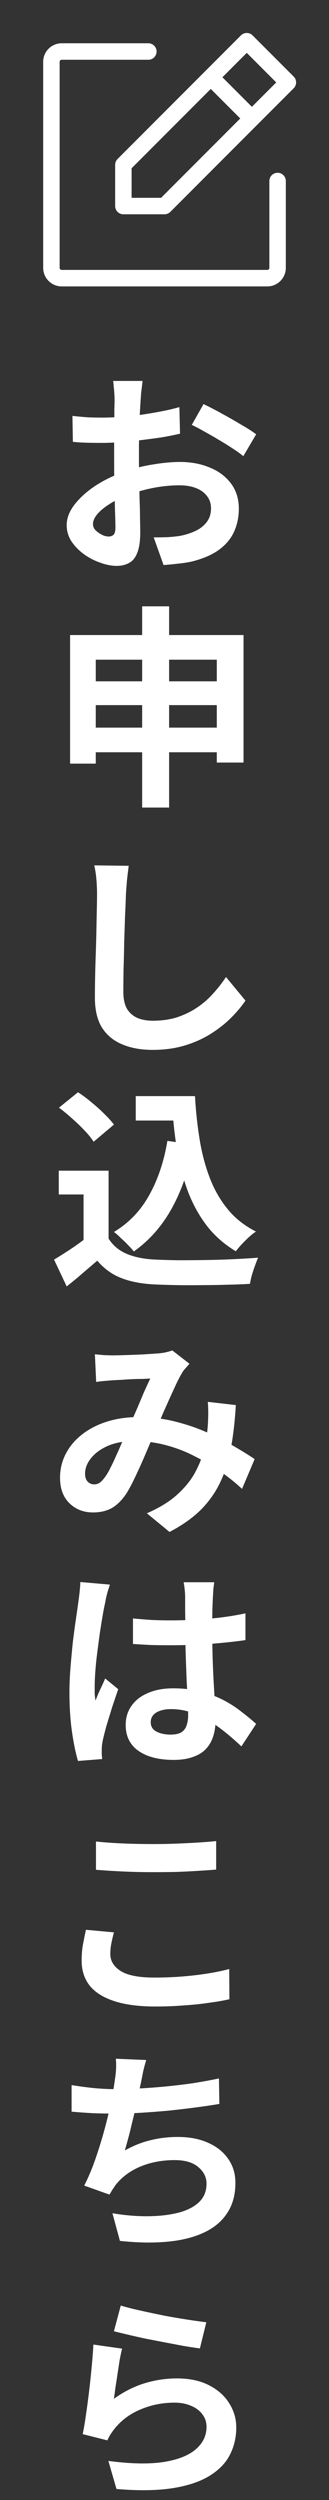 <svg width="24" height="182" viewBox="0 0 24 182" fill="none" xmlns="http://www.w3.org/2000/svg">
<rect x="0" y="0" width="24" height="182" fill="#333333" stroke="none"/>
<path d="M10.402 27.733C10.391 27.816 10.376 27.946 10.355 28.123C10.334 28.29 10.313 28.461 10.293 28.638C10.282 28.804 10.272 28.955 10.261 29.09C10.241 29.392 10.22 29.725 10.199 30.089C10.188 30.442 10.178 30.812 10.168 31.196C10.157 31.571 10.147 31.95 10.136 32.335C10.136 32.72 10.136 33.094 10.136 33.458C10.136 33.885 10.142 34.358 10.152 34.878C10.162 35.388 10.173 35.897 10.183 36.407C10.204 36.906 10.214 37.364 10.214 37.78C10.225 38.196 10.23 38.518 10.23 38.747C10.23 39.392 10.157 39.891 10.012 40.244C9.876 40.598 9.679 40.842 9.419 40.978C9.159 41.123 8.857 41.196 8.514 41.196C8.14 41.196 7.739 41.118 7.313 40.962C6.886 40.816 6.486 40.608 6.112 40.338C5.748 40.068 5.446 39.756 5.207 39.402C4.978 39.038 4.864 38.648 4.864 38.232C4.864 37.733 5.051 37.239 5.425 36.75C5.81 36.251 6.314 35.793 6.938 35.377C7.573 34.961 8.254 34.628 8.982 34.379C9.679 34.119 10.396 33.932 11.135 33.817C11.873 33.692 12.539 33.63 13.132 33.63C13.932 33.63 14.655 33.765 15.3 34.036C15.945 34.296 16.46 34.68 16.845 35.19C17.229 35.7 17.422 36.313 17.422 37.031C17.422 37.634 17.307 38.19 17.078 38.7C16.85 39.21 16.48 39.652 15.971 40.026C15.472 40.39 14.806 40.676 13.974 40.884C13.62 40.957 13.267 41.009 12.913 41.04C12.57 41.082 12.242 41.113 11.931 41.134L11.213 39.121C11.566 39.121 11.905 39.116 12.227 39.106C12.56 39.085 12.861 39.054 13.132 39.012C13.558 38.929 13.943 38.804 14.286 38.638C14.629 38.471 14.9 38.253 15.097 37.982C15.295 37.712 15.394 37.39 15.394 37.015C15.394 36.662 15.295 36.36 15.097 36.11C14.91 35.861 14.645 35.668 14.302 35.533C13.959 35.398 13.558 35.33 13.101 35.33C12.445 35.33 11.78 35.398 11.104 35.533C10.438 35.668 9.798 35.856 9.185 36.095C8.727 36.272 8.316 36.48 7.952 36.719C7.588 36.948 7.302 37.187 7.094 37.436C6.886 37.686 6.782 37.925 6.782 38.154C6.782 38.279 6.819 38.398 6.892 38.513C6.975 38.617 7.079 38.71 7.204 38.794C7.328 38.877 7.453 38.944 7.578 38.996C7.713 39.038 7.828 39.059 7.921 39.059C8.067 39.059 8.186 39.017 8.28 38.934C8.374 38.84 8.42 38.664 8.42 38.404C8.42 38.123 8.41 37.722 8.389 37.202C8.379 36.672 8.363 36.084 8.342 35.44C8.332 34.795 8.327 34.155 8.327 33.521C8.327 33.084 8.327 32.642 8.327 32.195C8.337 31.748 8.342 31.321 8.342 30.916C8.342 30.51 8.342 30.151 8.342 29.839C8.353 29.527 8.358 29.283 8.358 29.106C8.358 28.992 8.353 28.846 8.342 28.669C8.332 28.492 8.316 28.316 8.296 28.139C8.285 27.952 8.27 27.816 8.249 27.733H10.402ZM14.848 29.418C15.243 29.605 15.685 29.834 16.174 30.104C16.673 30.375 17.146 30.645 17.593 30.916C18.051 31.176 18.415 31.41 18.685 31.618L17.749 33.209C17.552 33.042 17.292 32.855 16.969 32.647C16.657 32.439 16.314 32.226 15.94 32.008C15.576 31.789 15.222 31.586 14.879 31.399C14.536 31.202 14.239 31.046 13.99 30.931L14.848 29.418ZM5.285 30.276C5.742 30.328 6.143 30.364 6.486 30.385C6.84 30.396 7.157 30.401 7.438 30.401C7.843 30.401 8.29 30.385 8.779 30.354C9.268 30.312 9.767 30.26 10.277 30.198C10.787 30.125 11.28 30.042 11.759 29.948C12.248 29.855 12.69 29.751 13.085 29.636L13.132 31.571C12.695 31.675 12.222 31.768 11.712 31.852C11.203 31.924 10.688 31.992 10.168 32.054C9.658 32.117 9.169 32.164 8.701 32.195C8.244 32.226 7.843 32.242 7.5 32.242C6.98 32.242 6.554 32.236 6.221 32.226C5.888 32.216 5.586 32.195 5.316 32.164L5.285 30.276ZM5.113 46.231H17.765V55.513H15.815V48.025H6.985V55.591H5.113V46.231ZM6.346 49.6H16.735V51.332H6.346V49.6ZM6.33 52.97H16.767V54.764H6.33V52.97ZM10.37 44.14H12.336V58.789H10.37V44.14ZM9.388 63.03C9.346 63.352 9.304 63.7 9.263 64.075C9.232 64.449 9.206 64.792 9.185 65.104C9.174 65.531 9.154 66.051 9.122 66.664C9.102 67.268 9.081 67.902 9.06 68.568C9.05 69.233 9.034 69.888 9.013 70.533C9.003 71.178 8.998 71.74 8.998 72.218C8.998 72.738 9.091 73.154 9.278 73.466C9.476 73.768 9.736 73.986 10.059 74.121C10.381 74.246 10.745 74.308 11.15 74.308C11.795 74.308 12.383 74.225 12.913 74.059C13.444 73.882 13.927 73.648 14.364 73.357C14.801 73.066 15.191 72.728 15.534 72.343C15.888 71.958 16.205 71.552 16.486 71.126L17.905 72.842C17.656 73.216 17.328 73.612 16.922 74.028C16.517 74.444 16.033 74.834 15.472 75.198C14.921 75.562 14.281 75.858 13.553 76.087C12.825 76.316 12.019 76.43 11.135 76.43C10.282 76.43 9.538 76.295 8.904 76.024C8.28 75.764 7.791 75.359 7.438 74.808C7.094 74.246 6.923 73.523 6.923 72.639C6.923 72.213 6.928 71.729 6.938 71.188C6.949 70.637 6.964 70.065 6.985 69.472C7.006 68.88 7.022 68.302 7.032 67.741C7.042 67.169 7.053 66.654 7.063 66.196C7.074 65.739 7.079 65.375 7.079 65.104C7.079 64.73 7.063 64.366 7.032 64.012C7.001 63.648 6.949 63.31 6.876 62.998L9.388 63.03ZM9.902 79.796H13.21V81.574H9.902V79.796ZM12.258 79.796H14.224C14.286 80.908 14.4 81.969 14.567 82.978C14.733 83.987 14.983 84.923 15.316 85.786C15.649 86.639 16.085 87.393 16.626 88.048C17.167 88.703 17.848 89.239 18.67 89.655C18.514 89.759 18.342 89.894 18.155 90.06C17.978 90.227 17.801 90.404 17.625 90.591C17.458 90.768 17.318 90.934 17.203 91.09C16.371 90.591 15.675 89.982 15.113 89.265C14.551 88.537 14.094 87.72 13.74 86.816C13.397 85.911 13.132 84.938 12.944 83.898C12.768 82.858 12.643 81.772 12.57 80.638H12.258V79.796ZM12.211 83.056L14.13 83.321C13.797 85.079 13.272 86.613 12.555 87.923C11.837 89.234 10.906 90.294 9.762 91.106C9.668 90.981 9.533 90.83 9.356 90.653C9.19 90.476 9.008 90.3 8.81 90.123C8.623 89.936 8.457 89.79 8.311 89.686C9.403 89.031 10.261 88.136 10.885 87.003C11.52 85.869 11.962 84.554 12.211 83.056ZM7.921 85.224V90.981H6.096V86.956H4.287V85.224H7.921ZM7.921 90.17C8.244 90.679 8.696 91.054 9.278 91.293C9.861 91.532 10.558 91.667 11.369 91.698C11.826 91.719 12.367 91.735 12.991 91.745C13.626 91.745 14.291 91.74 14.988 91.73C15.685 91.719 16.366 91.698 17.032 91.667C17.708 91.636 18.306 91.6 18.826 91.558C18.763 91.704 18.691 91.891 18.607 92.12C18.524 92.348 18.446 92.582 18.373 92.822C18.311 93.061 18.264 93.274 18.233 93.461C17.765 93.492 17.229 93.513 16.626 93.524C16.023 93.544 15.404 93.555 14.77 93.555C14.135 93.565 13.522 93.565 12.929 93.555C12.336 93.544 11.806 93.529 11.338 93.508C10.381 93.466 9.564 93.316 8.888 93.056C8.212 92.806 7.614 92.38 7.094 91.776C6.751 92.068 6.398 92.369 6.034 92.681C5.68 92.993 5.29 93.316 4.864 93.648L3.943 91.698C4.307 91.48 4.687 91.241 5.082 90.981C5.477 90.721 5.857 90.45 6.221 90.17H7.921ZM4.302 80.638L5.69 79.515C6.013 79.723 6.34 79.967 6.673 80.248C7.006 80.518 7.318 80.799 7.609 81.09C7.9 81.371 8.134 81.631 8.311 81.87L6.829 83.118C6.673 82.869 6.455 82.598 6.174 82.307C5.904 82.016 5.602 81.725 5.269 81.434C4.936 81.132 4.614 80.867 4.302 80.638ZM6.923 98.591C7.141 98.612 7.37 98.633 7.609 98.654C7.859 98.664 8.067 98.669 8.233 98.669C8.462 98.669 8.722 98.664 9.013 98.654C9.315 98.643 9.622 98.633 9.934 98.622C10.246 98.612 10.542 98.596 10.823 98.576C11.104 98.555 11.332 98.539 11.509 98.529C11.697 98.518 11.884 98.492 12.071 98.451C12.268 98.409 12.435 98.362 12.57 98.31L13.818 99.278C13.714 99.402 13.615 99.517 13.522 99.621C13.428 99.714 13.35 99.818 13.288 99.933C13.111 100.224 12.908 100.624 12.679 101.134C12.45 101.633 12.206 102.174 11.946 102.756C11.697 103.339 11.452 103.906 11.213 104.457C11.057 104.81 10.896 105.185 10.729 105.58C10.563 105.975 10.391 106.37 10.214 106.766C10.038 107.15 9.866 107.514 9.7 107.858C9.533 108.19 9.372 108.482 9.216 108.731C8.904 109.199 8.556 109.548 8.171 109.776C7.786 109.995 7.323 110.104 6.782 110.104C6.096 110.104 5.524 109.88 5.066 109.433C4.609 108.986 4.38 108.367 4.38 107.577C4.38 106.953 4.521 106.37 4.801 105.83C5.082 105.289 5.477 104.821 5.987 104.426C6.507 104.02 7.115 103.708 7.812 103.49C8.509 103.271 9.273 103.162 10.105 103.162C11.01 103.162 11.884 103.266 12.726 103.474C13.569 103.682 14.354 103.947 15.082 104.27C15.82 104.592 16.48 104.93 17.063 105.284C17.656 105.627 18.16 105.939 18.576 106.22L17.656 108.388C17.188 107.951 16.663 107.53 16.08 107.124C15.498 106.719 14.874 106.35 14.208 106.017C13.553 105.674 12.851 105.403 12.102 105.206C11.364 105.008 10.594 104.909 9.793 104.909C9.034 104.909 8.384 105.029 7.843 105.268C7.313 105.507 6.907 105.809 6.626 106.173C6.346 106.526 6.205 106.896 6.205 107.28C6.205 107.53 6.268 107.722 6.392 107.858C6.528 107.993 6.684 108.06 6.86 108.06C7.027 108.06 7.167 108.019 7.282 107.936C7.396 107.852 7.526 107.712 7.672 107.514C7.807 107.327 7.937 107.104 8.062 106.844C8.197 106.584 8.332 106.298 8.467 105.986C8.613 105.674 8.753 105.356 8.888 105.034C9.034 104.712 9.174 104.4 9.31 104.098C9.497 103.682 9.689 103.25 9.887 102.803C10.085 102.346 10.272 101.904 10.448 101.477C10.636 101.051 10.807 100.676 10.963 100.354C10.807 100.364 10.615 100.375 10.386 100.385C10.157 100.385 9.913 100.39 9.653 100.401C9.403 100.411 9.154 100.427 8.904 100.448C8.665 100.458 8.457 100.468 8.28 100.479C8.124 100.489 7.921 100.505 7.672 100.526C7.432 100.546 7.214 100.572 7.016 100.604L6.923 98.591ZM17.203 102.288C17.141 103.391 17.026 104.405 16.86 105.33C16.704 106.246 16.449 107.083 16.096 107.842C15.752 108.591 15.279 109.272 14.676 109.886C14.073 110.489 13.303 111.035 12.367 111.524L10.714 110.166C11.671 109.75 12.435 109.272 13.007 108.731C13.589 108.19 14.026 107.624 14.317 107.031C14.619 106.438 14.827 105.861 14.941 105.299C15.056 104.727 15.129 104.212 15.16 103.755C15.181 103.453 15.191 103.157 15.191 102.866C15.191 102.564 15.181 102.294 15.16 102.054L17.203 102.288ZM9.7 117.822C10.147 117.864 10.594 117.9 11.041 117.931C11.499 117.952 11.962 117.962 12.43 117.962C13.386 117.962 14.338 117.921 15.284 117.838C16.231 117.754 17.105 117.624 17.905 117.448V119.398C17.094 119.512 16.215 119.606 15.269 119.678C14.322 119.741 13.376 119.772 12.43 119.772C11.972 119.772 11.514 119.767 11.057 119.756C10.61 119.736 10.157 119.71 9.7 119.678V117.822ZM15.628 115.186C15.607 115.331 15.586 115.492 15.565 115.669C15.555 115.846 15.544 116.023 15.534 116.2C15.524 116.366 15.513 116.59 15.503 116.87C15.492 117.151 15.487 117.468 15.487 117.822C15.487 118.165 15.487 118.529 15.487 118.914C15.487 119.621 15.498 120.287 15.518 120.911C15.539 121.524 15.565 122.096 15.597 122.627C15.628 123.147 15.654 123.625 15.675 124.062C15.706 124.499 15.721 124.904 15.721 125.279C15.721 125.684 15.664 126.059 15.55 126.402C15.446 126.745 15.274 127.047 15.035 127.307C14.796 127.567 14.479 127.764 14.083 127.9C13.698 128.045 13.225 128.118 12.664 128.118C11.582 128.118 10.729 127.9 10.105 127.463C9.481 127.026 9.169 126.397 9.169 125.575C9.169 125.045 9.31 124.582 9.59 124.187C9.871 123.781 10.272 123.469 10.792 123.251C11.312 123.022 11.925 122.908 12.633 122.908C13.371 122.908 14.042 122.986 14.645 123.142C15.248 123.298 15.799 123.506 16.299 123.766C16.798 124.026 17.24 124.312 17.625 124.624C18.02 124.925 18.373 125.216 18.685 125.497L17.609 127.135C17.016 126.574 16.439 126.09 15.877 125.684C15.316 125.279 14.754 124.967 14.193 124.748C13.641 124.53 13.069 124.421 12.476 124.421C12.04 124.421 11.681 124.504 11.4 124.67C11.13 124.837 10.995 125.071 10.995 125.372C10.995 125.684 11.135 125.913 11.416 126.059C11.697 126.204 12.04 126.277 12.445 126.277C12.768 126.277 13.023 126.225 13.21 126.121C13.397 126.007 13.527 125.846 13.6 125.638C13.683 125.419 13.725 125.159 13.725 124.858C13.725 124.587 13.714 124.234 13.693 123.797C13.672 123.36 13.646 122.871 13.615 122.33C13.595 121.79 13.574 121.228 13.553 120.646C13.532 120.053 13.522 119.476 13.522 118.914C13.522 118.321 13.517 117.786 13.506 117.307C13.506 116.818 13.506 116.454 13.506 116.215C13.506 116.101 13.496 115.94 13.475 115.732C13.454 115.524 13.428 115.342 13.397 115.186H15.628ZM8.015 115.357C7.984 115.461 7.937 115.607 7.874 115.794C7.822 115.981 7.776 116.163 7.734 116.34C7.703 116.517 7.677 116.652 7.656 116.746C7.604 116.964 7.547 117.26 7.484 117.635C7.422 117.999 7.354 118.415 7.282 118.883C7.219 119.34 7.157 119.814 7.094 120.302C7.032 120.781 6.985 121.238 6.954 121.675C6.923 122.102 6.907 122.471 6.907 122.783C6.907 122.939 6.907 123.11 6.907 123.298C6.918 123.474 6.938 123.641 6.97 123.797C7.042 123.61 7.115 123.428 7.188 123.251C7.271 123.074 7.354 122.897 7.438 122.72C7.521 122.544 7.599 122.367 7.672 122.19L8.623 122.97C8.478 123.396 8.327 123.844 8.171 124.312C8.025 124.78 7.89 125.222 7.765 125.638C7.651 126.054 7.562 126.402 7.5 126.683C7.479 126.787 7.458 126.912 7.438 127.057C7.427 127.203 7.422 127.322 7.422 127.416C7.422 127.499 7.422 127.598 7.422 127.712C7.432 127.837 7.443 127.952 7.453 128.056L5.69 128.196C5.524 127.645 5.378 126.943 5.254 126.09C5.129 125.227 5.066 124.265 5.066 123.204C5.066 122.622 5.093 122.013 5.144 121.379C5.197 120.734 5.254 120.115 5.316 119.522C5.389 118.93 5.462 118.389 5.534 117.9C5.607 117.401 5.664 117 5.706 116.699C5.737 116.48 5.768 116.236 5.8 115.966C5.831 115.685 5.852 115.42 5.862 115.17L8.015 115.357ZM7.001 134.059C7.573 134.122 8.218 134.168 8.935 134.2C9.653 134.231 10.422 134.246 11.244 134.246C11.754 134.246 12.279 134.236 12.82 134.215C13.371 134.194 13.901 134.168 14.411 134.137C14.921 134.106 15.373 134.07 15.768 134.028V136.103C15.404 136.134 14.962 136.165 14.442 136.196C13.932 136.228 13.397 136.254 12.835 136.274C12.284 136.285 11.759 136.29 11.26 136.29C10.448 136.29 9.694 136.274 8.998 136.243C8.301 136.212 7.635 136.17 7.001 136.118V134.059ZM8.311 140.674C8.238 140.944 8.176 141.209 8.124 141.469C8.072 141.729 8.046 141.989 8.046 142.249C8.046 142.748 8.296 143.159 8.795 143.482C9.304 143.804 10.121 143.965 11.244 143.965C11.951 143.965 12.633 143.939 13.288 143.887C13.943 143.835 14.562 143.762 15.144 143.669C15.737 143.575 16.262 143.466 16.72 143.341L16.735 145.541C16.278 145.645 15.768 145.733 15.207 145.806C14.645 145.889 14.037 145.952 13.381 145.993C12.736 146.045 12.05 146.071 11.322 146.071C10.136 146.071 9.143 145.941 8.342 145.681C7.542 145.421 6.944 145.047 6.548 144.558C6.153 144.059 5.956 143.45 5.956 142.733C5.956 142.275 5.992 141.859 6.065 141.485C6.138 141.11 6.205 140.778 6.268 140.486L8.311 140.674ZM10.667 149.967C10.584 150.238 10.511 150.508 10.448 150.778C10.396 151.038 10.345 151.298 10.293 151.558C10.241 151.808 10.178 152.094 10.105 152.416C10.043 152.739 9.97 153.082 9.887 153.446C9.814 153.8 9.731 154.158 9.637 154.522C9.554 154.886 9.466 155.245 9.372 155.599C9.278 155.942 9.19 156.259 9.107 156.55C9.741 156.197 10.37 155.947 10.995 155.802C11.618 155.646 12.279 155.568 12.976 155.568C13.818 155.568 14.551 155.708 15.175 155.989C15.81 156.27 16.299 156.66 16.642 157.159C16.995 157.658 17.172 158.24 17.172 158.906C17.172 159.78 16.969 160.518 16.564 161.121C16.169 161.724 15.597 162.198 14.848 162.541C14.109 162.884 13.22 163.102 12.18 163.196C11.15 163.29 10.007 163.269 8.748 163.134L8.202 161.121C9.055 161.267 9.887 161.34 10.698 161.34C11.52 161.34 12.258 161.262 12.913 161.106C13.569 160.95 14.088 160.7 14.473 160.357C14.868 160.003 15.066 159.54 15.066 158.968C15.066 158.5 14.868 158.1 14.473 157.767C14.078 157.424 13.501 157.252 12.742 157.252C11.837 157.252 11.005 157.408 10.246 157.72C9.497 158.032 8.888 158.485 8.42 159.078C8.348 159.192 8.275 159.301 8.202 159.405C8.14 159.509 8.067 159.629 7.984 159.764L6.143 159.109C6.434 158.547 6.704 157.908 6.954 157.19C7.204 156.472 7.427 155.75 7.625 155.022C7.822 154.294 7.984 153.618 8.108 152.994C8.233 152.359 8.322 151.844 8.374 151.449C8.426 151.116 8.457 150.836 8.467 150.607C8.478 150.368 8.472 150.123 8.452 149.874L10.667 149.967ZM5.223 151.792C5.722 151.876 6.262 151.948 6.845 152.011C7.427 152.063 7.963 152.089 8.452 152.089C8.951 152.089 9.497 152.073 10.09 152.042C10.693 152.011 11.327 151.964 11.993 151.902C12.659 151.839 13.324 151.761 13.99 151.668C14.666 151.564 15.326 151.444 15.971 151.309L16.002 153.165C15.503 153.248 14.936 153.332 14.302 153.415C13.678 153.498 13.023 153.576 12.336 153.649C11.65 153.711 10.974 153.763 10.308 153.805C9.642 153.846 9.029 153.867 8.467 153.867C7.864 153.867 7.287 153.857 6.736 153.836C6.195 153.805 5.69 153.768 5.223 153.727V151.792ZM8.81 167.842C9.185 167.957 9.653 168.076 10.214 168.201C10.776 168.326 11.364 168.451 11.977 168.576C12.591 168.69 13.168 168.789 13.709 168.872C14.26 168.955 14.707 169.018 15.05 169.059L14.582 170.962C14.271 170.921 13.891 170.864 13.444 170.791C13.007 170.708 12.539 170.619 12.04 170.526C11.551 170.432 11.067 170.338 10.589 170.245C10.111 170.141 9.674 170.042 9.278 169.948C8.883 169.855 8.561 169.777 8.311 169.714L8.81 167.842ZM8.904 170.978C8.852 171.186 8.795 171.456 8.732 171.789C8.68 172.112 8.628 172.45 8.576 172.803C8.524 173.157 8.472 173.495 8.42 173.817C8.379 174.14 8.342 174.41 8.311 174.628C9.018 174.119 9.757 173.744 10.527 173.505C11.306 173.266 12.102 173.146 12.913 173.146C13.829 173.146 14.608 173.313 15.253 173.646C15.898 173.978 16.387 174.415 16.72 174.956C17.063 175.497 17.235 176.084 17.235 176.719C17.235 177.426 17.084 178.081 16.782 178.684C16.48 179.288 15.986 179.802 15.3 180.229C14.614 180.655 13.714 180.957 12.601 181.134C11.489 181.31 10.121 181.331 8.498 181.196L7.906 179.152C9.466 179.36 10.776 179.392 11.837 179.246C12.898 179.09 13.698 178.788 14.239 178.341C14.79 177.884 15.066 177.327 15.066 176.672C15.066 176.329 14.967 176.027 14.77 175.767C14.572 175.497 14.296 175.289 13.943 175.143C13.589 174.987 13.189 174.909 12.742 174.909C11.868 174.909 11.046 175.07 10.277 175.393C9.518 175.705 8.894 176.157 8.405 176.75C8.27 176.916 8.155 177.072 8.062 177.218C7.978 177.353 7.9 177.499 7.828 177.655L6.034 177.202C6.096 176.901 6.158 176.547 6.221 176.142C6.283 175.726 6.346 175.284 6.408 174.816C6.47 174.337 6.528 173.859 6.58 173.38C6.632 172.902 6.678 172.429 6.72 171.961C6.762 171.493 6.793 171.066 6.814 170.682L8.904 170.978Z" fill="white"/>
<g clip-path="url(#clip0_155_272)">
<path d="M12 15H9V12L18 3L21 6L12 15Z" stroke="white" stroke-width="1.2" stroke-linecap="round" stroke-linejoin="round"/>
<path d="M15.375 5.625L18.375 8.625" stroke="white" stroke-width="1.2" stroke-linecap="round" stroke-linejoin="round"/>
<path d="M20.25 13.178V19.5C20.25 19.699 20.171 19.89 20.03 20.03C19.89 20.171 19.699 20.25 19.5 20.25H4.5C4.301 20.25 4.11 20.171 3.97 20.03C3.829 19.89 3.75 19.699 3.75 19.5V4.5C3.75 4.301 3.829 4.11 3.97 3.97C4.11 3.829 4.301 3.75 4.5 3.75H10.822" stroke="white" stroke-width="1.2" stroke-linecap="round" stroke-linejoin="round"/>
</g>
<defs>
<clipPath id="clip0_155_272">
<rect width="24" height="24" fill="white"/>
</clipPath>
</defs>
</svg>
